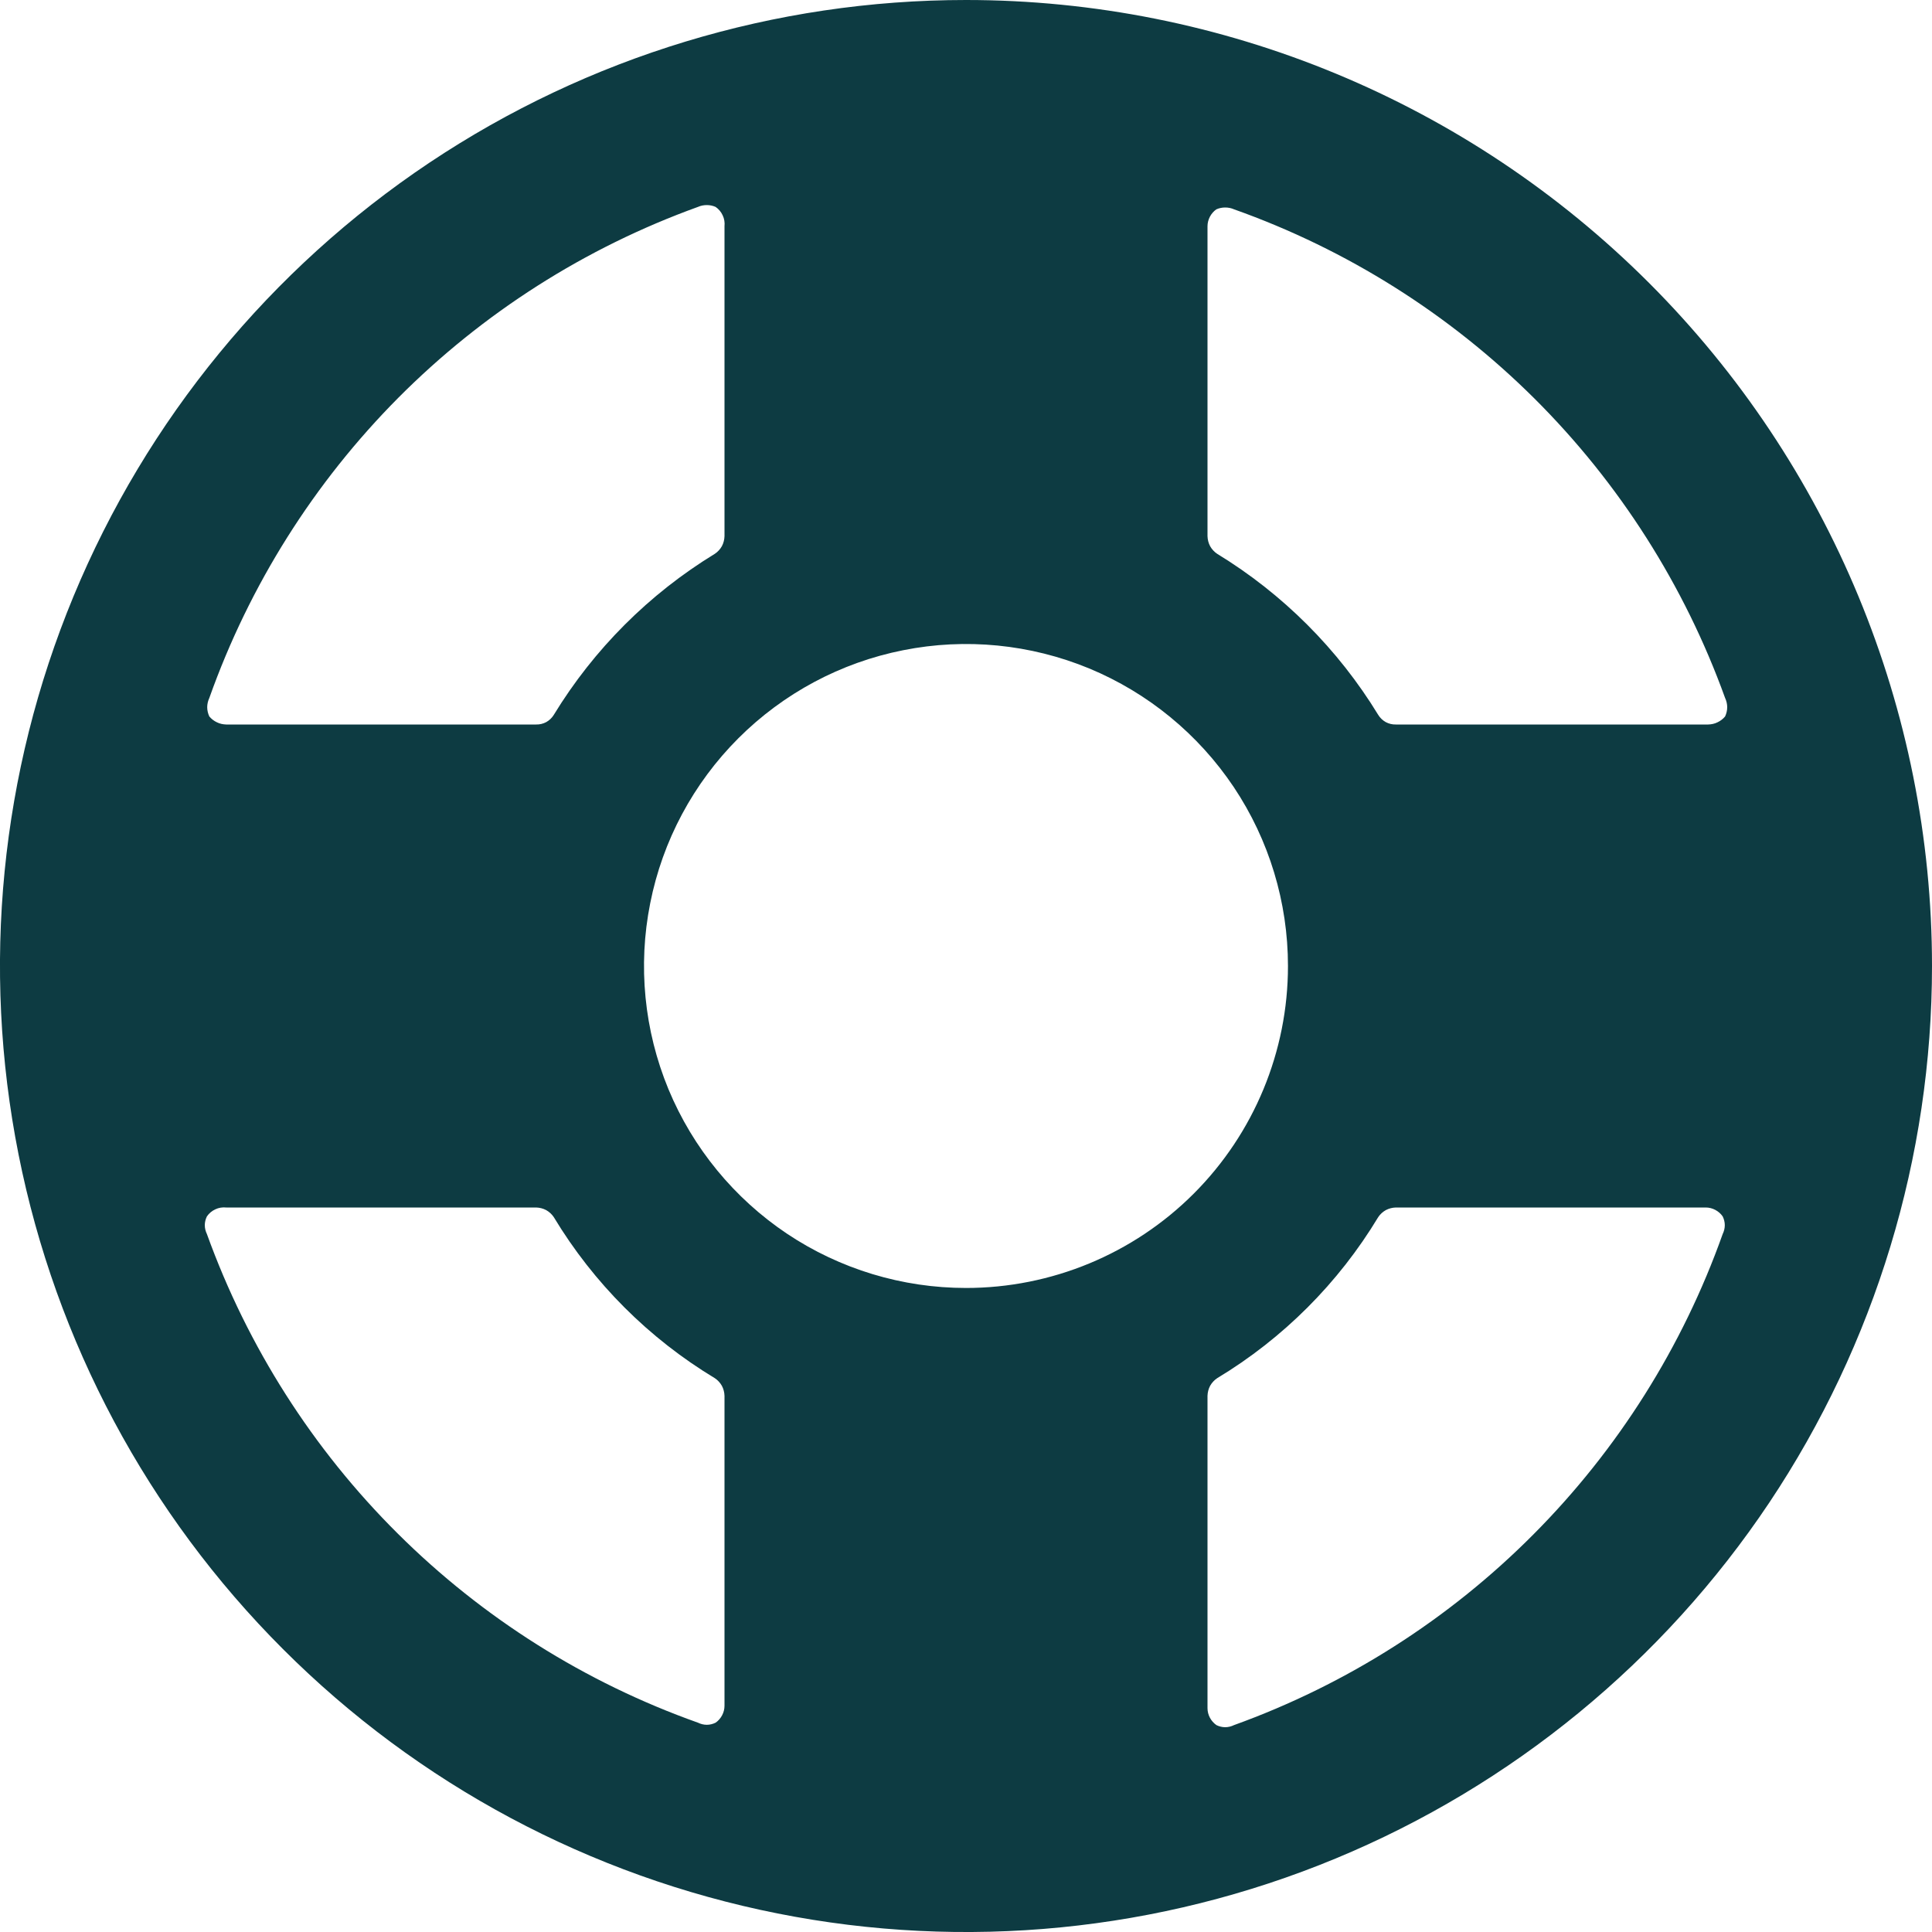 <svg width="20" height="20" viewBox="0 0 20 20" fill="none" xmlns="http://www.w3.org/2000/svg">
<g clip-path="url(#clip0_415_118)">
<path d="M10 0C8.022 0 6.089 0.586 4.444 1.685C2.8 2.784 1.518 4.346 0.761 6.173C0.004 8 -0.194 10.011 0.192 11.951C0.578 13.891 1.53 15.672 2.929 17.071C4.327 18.47 6.109 19.422 8.049 19.808C9.989 20.194 12 19.996 13.827 19.239C15.654 18.482 17.216 17.2 18.315 15.556C19.413 13.911 20 11.978 20 10C20 7.348 18.946 4.804 17.071 2.929C15.196 1.054 12.652 0 10 0ZM17.858 7.225C17.872 7.255 17.88 7.288 17.88 7.321C17.88 7.354 17.872 7.387 17.858 7.417C17.837 7.442 17.81 7.463 17.78 7.477C17.75 7.492 17.717 7.499 17.683 7.5H14.45C14.413 7.501 14.377 7.492 14.345 7.475C14.313 7.457 14.286 7.431 14.267 7.4C13.852 6.72 13.28 6.148 12.6 5.733C12.57 5.713 12.545 5.686 12.527 5.654C12.51 5.622 12.501 5.586 12.5 5.55V2.342C12.5 2.307 12.509 2.274 12.525 2.243C12.541 2.213 12.564 2.186 12.592 2.167C12.621 2.154 12.652 2.148 12.683 2.148C12.715 2.148 12.746 2.154 12.775 2.167C13.943 2.582 15.005 3.251 15.884 4.125C16.763 5 17.437 6.059 17.858 7.225ZM10 13.333C9.341 13.333 8.696 13.138 8.148 12.772C7.6 12.405 7.173 11.885 6.92 11.276C6.668 10.666 6.602 9.996 6.731 9.35C6.859 8.703 7.177 8.109 7.643 7.643C8.109 7.177 8.703 6.859 9.35 6.731C9.996 6.602 10.666 6.668 11.276 6.92C11.885 7.173 12.405 7.6 12.772 8.148C13.138 8.696 13.333 9.341 13.333 10C13.333 10.884 12.982 11.732 12.357 12.357C11.732 12.982 10.884 13.333 10 13.333ZM7.225 2.142C7.254 2.129 7.285 2.123 7.317 2.123C7.348 2.123 7.379 2.129 7.408 2.142C7.44 2.164 7.465 2.194 7.481 2.229C7.498 2.264 7.504 2.303 7.5 2.342V5.55C7.499 5.586 7.49 5.622 7.473 5.654C7.455 5.686 7.43 5.713 7.4 5.733C6.72 6.148 6.148 6.72 5.733 7.4C5.714 7.431 5.687 7.457 5.655 7.475C5.623 7.492 5.587 7.501 5.55 7.5H2.342C2.308 7.499 2.275 7.492 2.245 7.477C2.215 7.463 2.188 7.442 2.167 7.417C2.153 7.387 2.145 7.354 2.145 7.321C2.145 7.288 2.153 7.255 2.167 7.225C2.582 6.057 3.251 4.995 4.125 4.116C5 3.237 6.059 2.563 7.225 2.142ZM2.142 12.775C2.128 12.746 2.12 12.715 2.12 12.683C2.12 12.652 2.128 12.62 2.142 12.592C2.164 12.56 2.194 12.535 2.229 12.519C2.264 12.502 2.303 12.496 2.342 12.5H5.55C5.586 12.501 5.622 12.51 5.654 12.527C5.686 12.545 5.713 12.57 5.733 12.6C6.145 13.283 6.717 13.855 7.4 14.267C7.43 14.287 7.455 14.314 7.473 14.346C7.49 14.378 7.499 14.414 7.5 14.45V17.658C7.5 17.693 7.491 17.727 7.475 17.757C7.459 17.787 7.436 17.814 7.408 17.833C7.38 17.847 7.348 17.855 7.317 17.855C7.285 17.855 7.254 17.847 7.225 17.833C6.057 17.418 4.995 16.749 4.116 15.874C3.237 15 2.563 13.941 2.142 12.775ZM12.775 17.858C12.746 17.872 12.715 17.88 12.683 17.88C12.652 17.88 12.62 17.872 12.592 17.858C12.564 17.838 12.541 17.812 12.525 17.782C12.509 17.752 12.5 17.718 12.5 17.683V14.45C12.501 14.414 12.51 14.378 12.527 14.346C12.545 14.314 12.57 14.287 12.6 14.267C13.283 13.855 13.855 13.283 14.267 12.6C14.287 12.57 14.314 12.545 14.346 12.527C14.378 12.51 14.414 12.501 14.45 12.5H17.658C17.693 12.5 17.727 12.509 17.757 12.525C17.787 12.541 17.814 12.564 17.833 12.592C17.847 12.62 17.855 12.652 17.855 12.683C17.855 12.715 17.847 12.746 17.833 12.775C17.418 13.943 16.749 15.005 15.874 15.884C15 16.763 13.941 17.437 12.775 17.858Z" fill="#0D3B42"/>
</g>
<defs>
<clipPath id="clip0_415_118">
<rect width="20" height="20" fill="white"/>
</clipPath>
</defs>
</svg>
